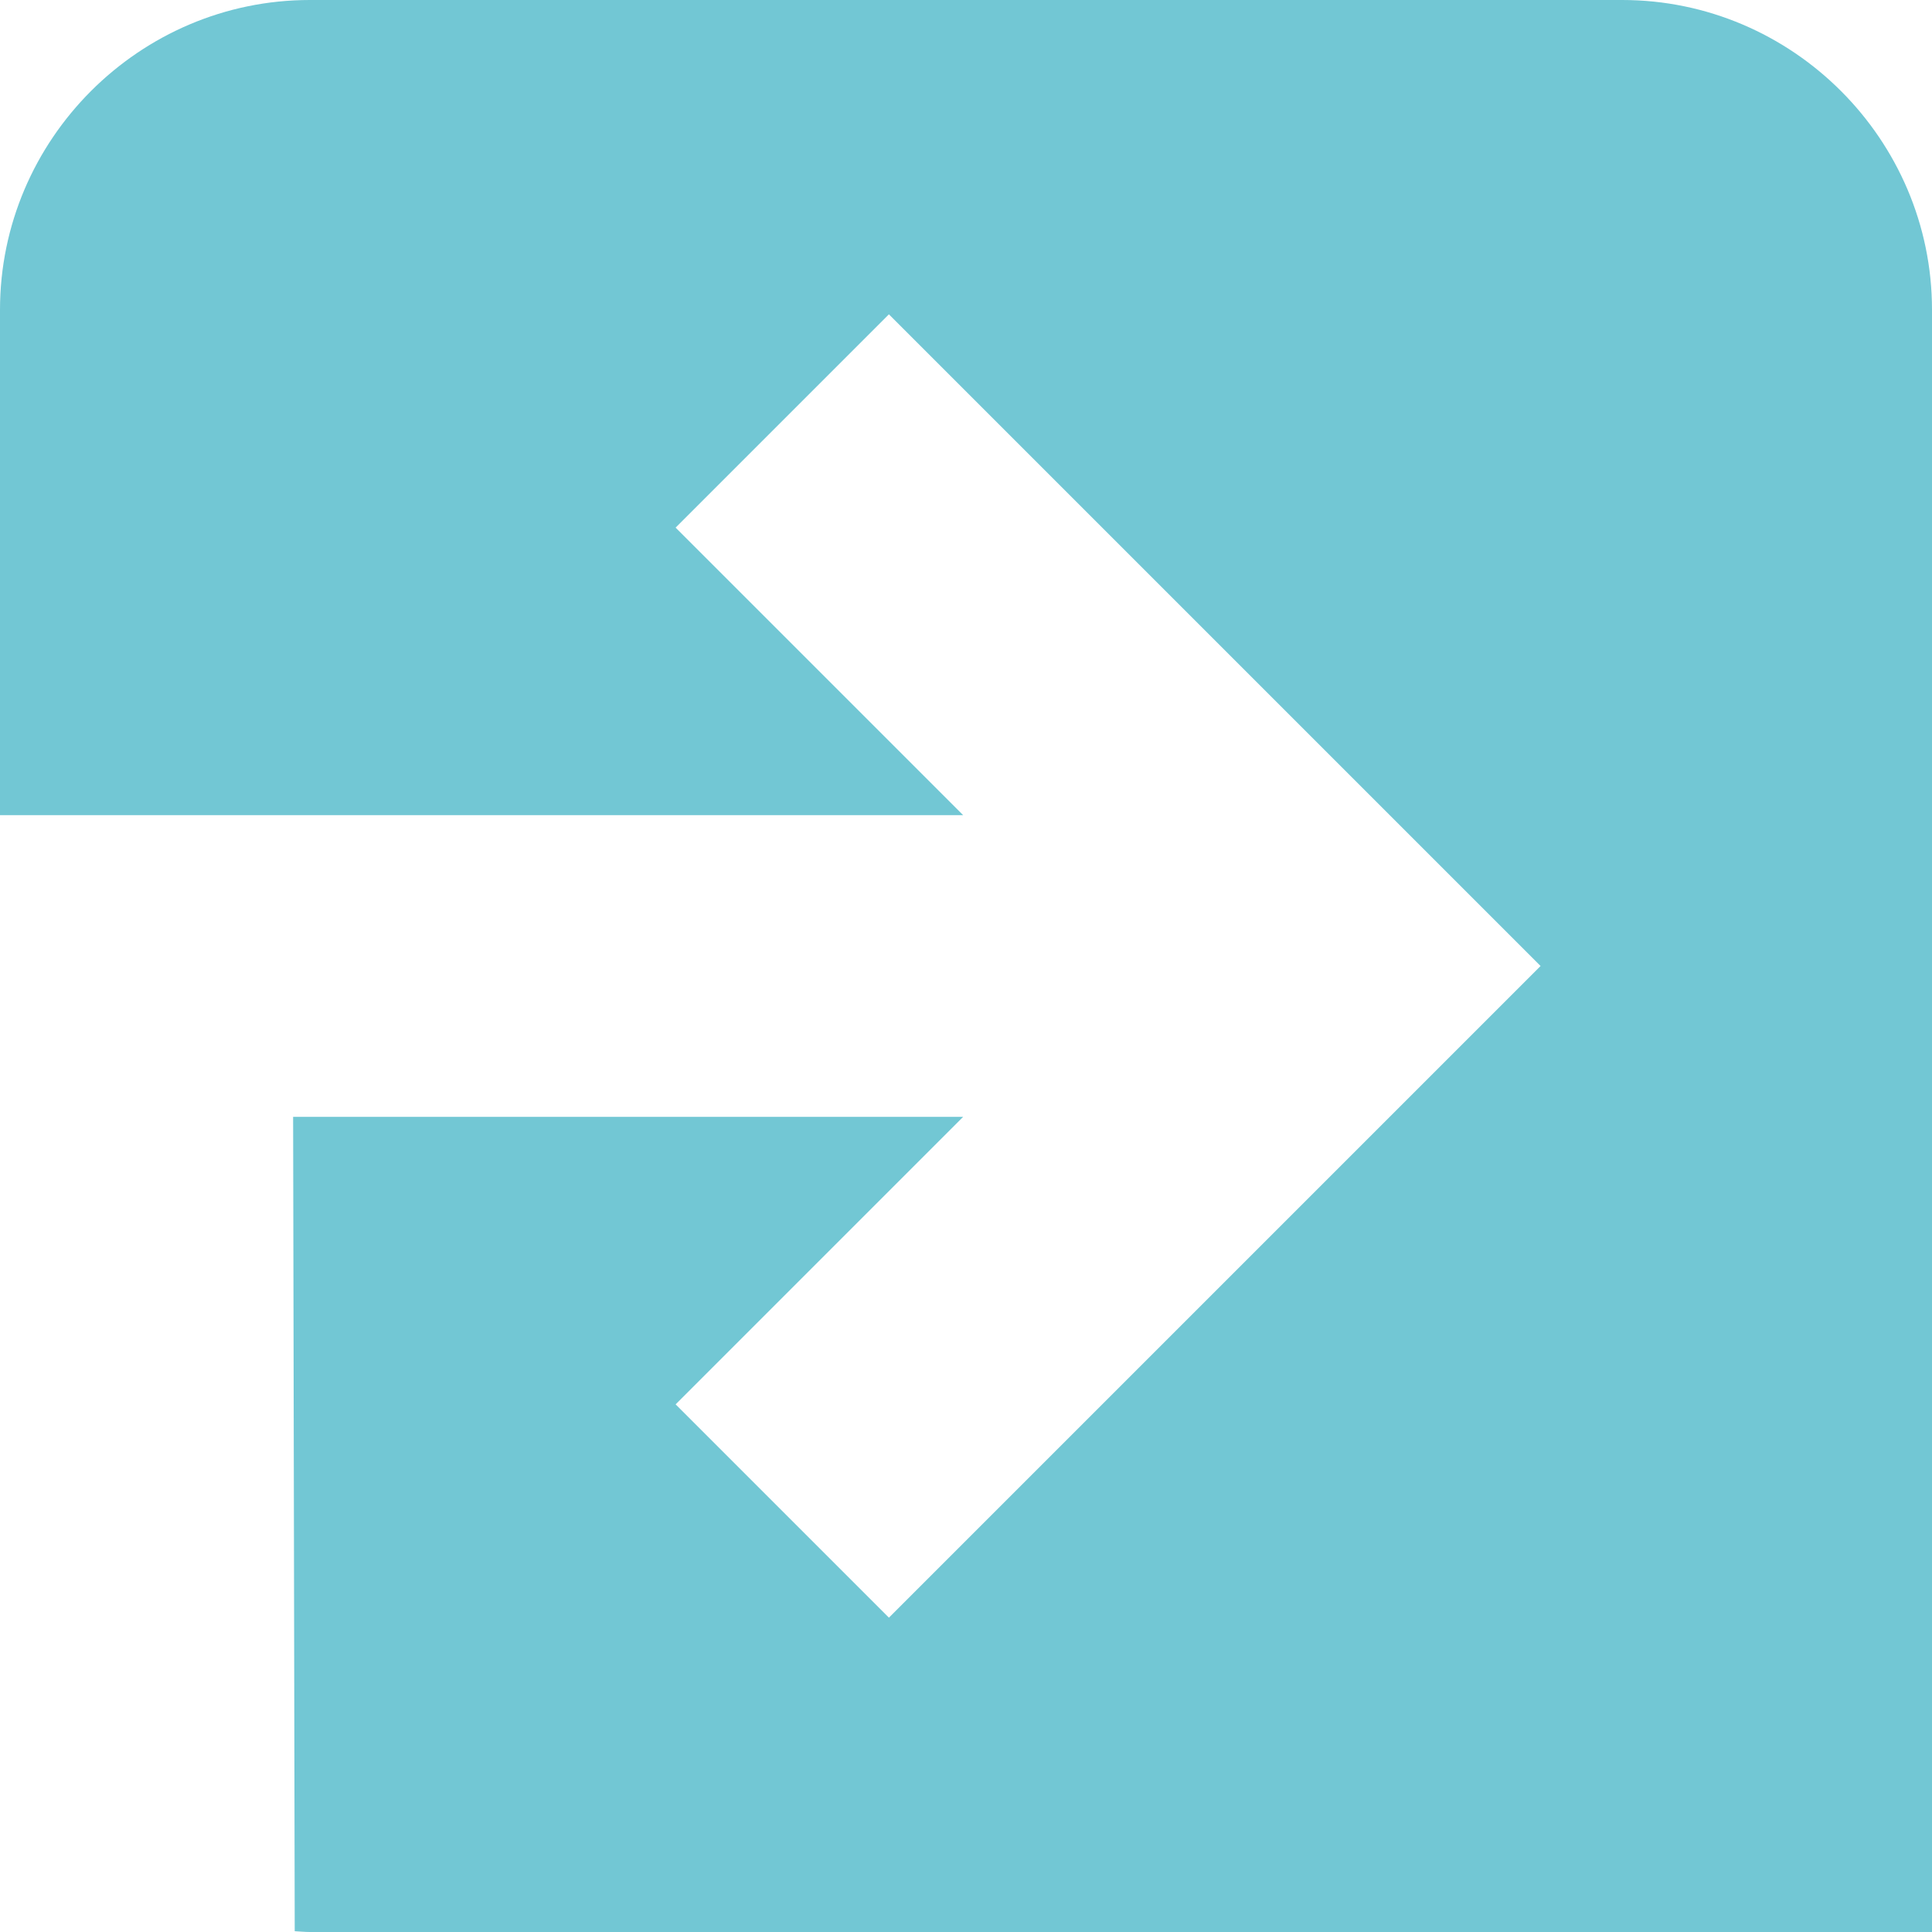 <?xml version="1.0" encoding="UTF-8" standalone="no"?>
<svg xmlns="http://www.w3.org/2000/svg" height="60" viewBox="0 0 60 60" width="60">
  <clipPath id="a">
    <path d="M0 0h60v60H0z" transform="matrix(1 0 0 -1 0 60)"/>
  </clipPath>
  <g clip-path="url(#a)">
    <path d="m29.912 34.684-8.93 8.93 6.624 6.624L47.844 30 27.606 9.762l-6.624 6.624 8.93 8.93H0V9.623C0 4.33 4.33 0 9.623 0h40.754C55.67 0 60 4.33 60 9.623V60H9.623c-.159 0-.314-.016-.47-.024l-.05-25.292z" fill="#72c7d4"/>
  </g>
</svg>
